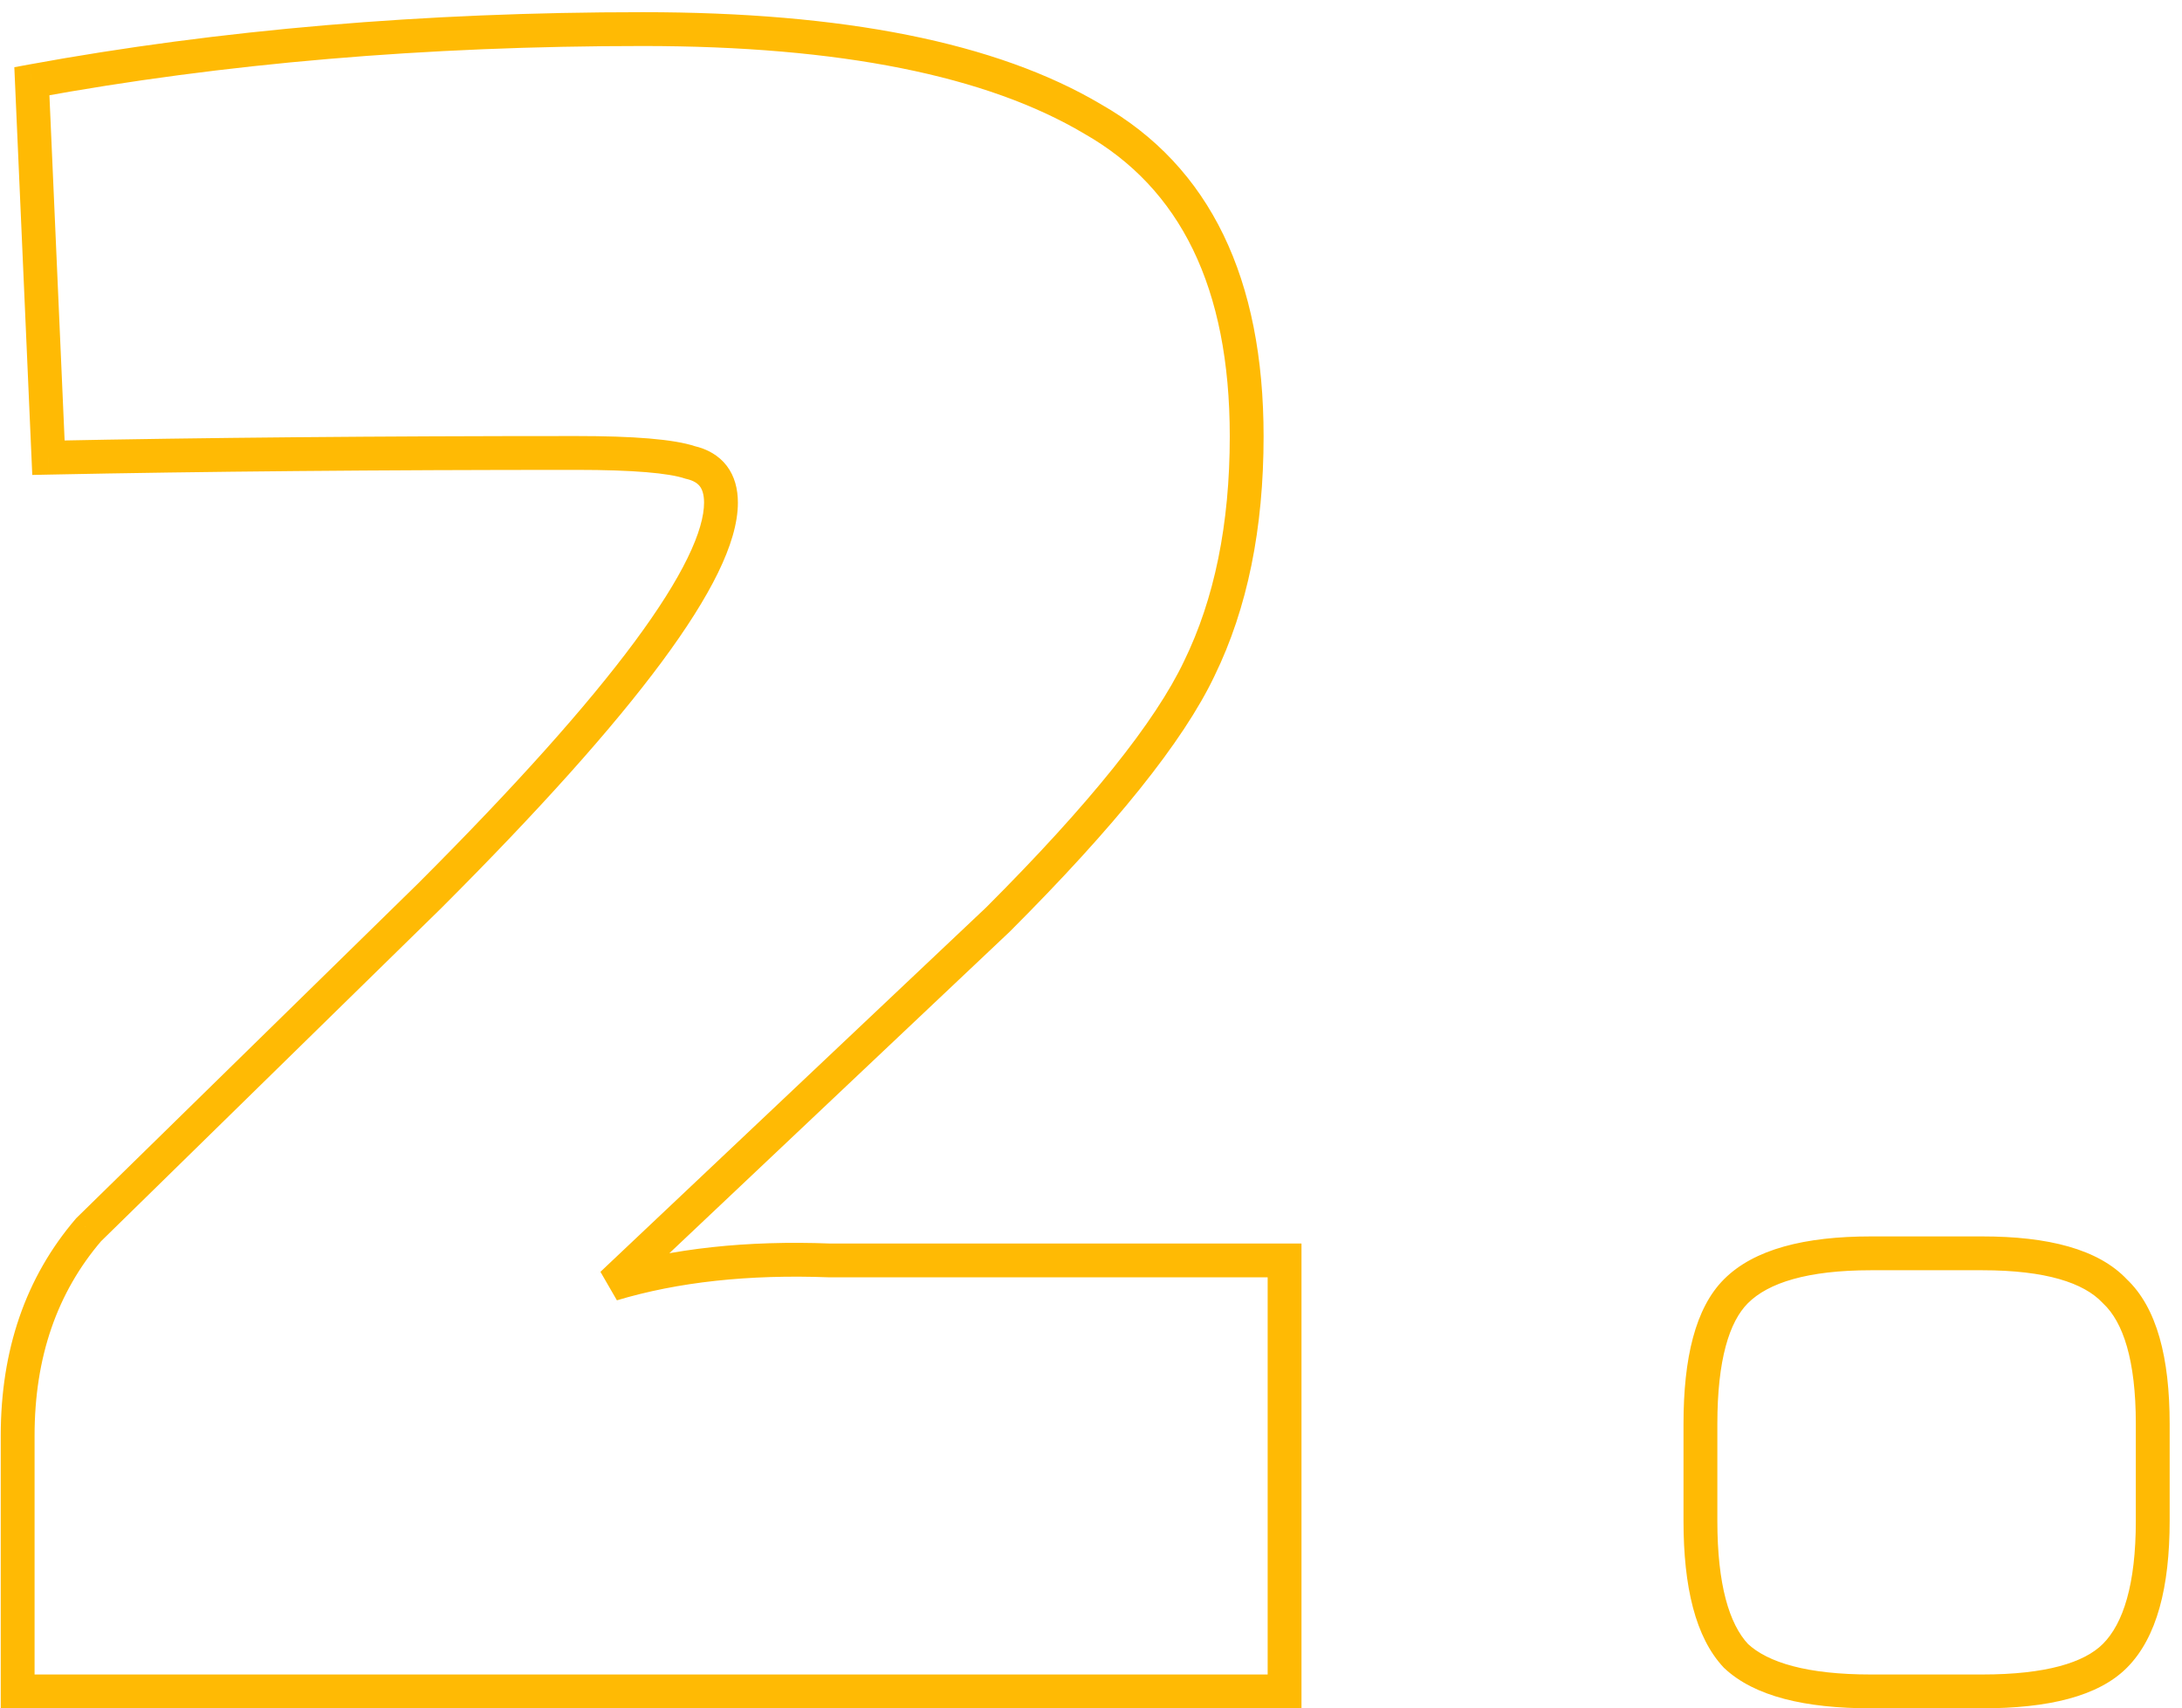 <?xml version="1.0" encoding="UTF-8"?> <svg xmlns="http://www.w3.org/2000/svg" width="129" height="101" viewBox="0 0 129 101" fill="none"> <path d="M2.864 27.06L1.865 27.104L1.908 28.08L2.885 28.06L2.864 27.06ZM1.884 4.8L1.704 3.816L0.847 3.974L0.885 4.844L1.884 4.8ZM64.604 7.04L64.094 7.9L64.102 7.905L64.109 7.909L64.604 7.04ZM70.904 39.52L70.005 39.082L70.001 39.091L70.904 39.52ZM59.004 54.36L59.691 55.087L59.701 55.077L59.711 55.067L59.004 54.36ZM36.184 75.92L35.498 75.193L36.472 76.878L36.184 75.92ZM49.064 74.52L49.026 75.519L49.045 75.52H49.064V74.52ZM75.944 74.52H76.944V73.52H75.944V74.52ZM75.944 100V101H76.944V100H75.944ZM1.044 100H0.044V101H1.044V100ZM5.244 72.7L4.545 71.986L4.513 72.016L4.485 72.049L5.244 72.7ZM25.404 52.96L26.104 53.675L26.111 53.667L25.404 52.96ZM40.804 27.34L40.488 28.289L40.533 28.304L40.579 28.314L40.804 27.34ZM3.863 27.016L2.883 4.756L0.885 4.844L1.865 27.104L3.863 27.016ZM2.065 5.784C13.198 3.742 25.177 2.72 38.004 2.72V0.72C25.072 0.72 12.97 1.751 1.704 3.816L2.065 5.784ZM38.004 2.72C49.694 2.72 58.348 4.488 64.094 7.9L65.115 6.18C58.914 2.498 49.834 0.72 38.004 0.72V2.72ZM64.109 7.909C69.77 11.131 72.704 16.983 72.704 25.8H74.704C74.704 16.51 71.572 9.856 65.099 6.171L64.109 7.909ZM72.704 25.8C72.704 31.005 71.791 35.421 70.005 39.082L71.803 39.958C73.751 35.965 74.704 31.235 74.704 25.8H72.704ZM70.001 39.091C68.306 42.659 64.446 47.504 58.297 53.653L59.711 55.067C65.883 48.895 69.956 43.847 71.808 39.949L70.001 39.091ZM58.318 53.633L35.498 75.193L36.871 76.647L59.691 55.087L58.318 53.633ZM36.472 76.878C40.077 75.796 44.257 75.336 49.026 75.519L49.103 73.521C44.165 73.331 39.758 73.804 35.897 74.962L36.472 76.878ZM49.064 75.52H75.944V73.52H49.064V75.52ZM74.944 74.52V100H76.944V74.52H74.944ZM75.944 99H1.044V101H75.944V99ZM2.044 100V84.88H0.044V100H2.044ZM2.044 84.88C2.044 80.233 3.379 76.413 6.003 73.351L4.485 72.049C1.51 75.52 0.044 79.82 0.044 84.88H2.044ZM5.944 73.415L26.104 53.675L24.705 52.245L4.545 71.986L5.944 73.415ZM26.111 53.667C31.866 47.912 36.21 43.066 39.123 39.135C40.579 37.17 41.693 35.413 42.447 33.869C43.194 32.338 43.624 30.942 43.624 29.72H41.624C41.624 30.505 41.337 31.582 40.649 32.991C39.968 34.387 38.93 36.036 37.516 37.945C34.688 41.761 30.422 46.528 24.697 52.253L26.111 53.667ZM43.624 29.72C43.624 28.915 43.436 28.156 42.964 27.538C42.487 26.914 41.805 26.545 41.029 26.366L40.579 28.314C41.017 28.415 41.245 28.583 41.375 28.752C41.509 28.928 41.624 29.218 41.624 29.72H43.624ZM41.12 26.391C39.823 25.959 37.422 25.78 34.084 25.78V27.78C37.467 27.78 39.546 27.975 40.488 28.289L41.12 26.391ZM34.084 25.78C22.413 25.78 11.999 25.873 2.844 26.06L2.885 28.06C12.023 27.873 22.423 27.78 34.084 27.78V25.78ZM125.03 76.34L124.3 77.024L124.322 77.047L124.346 77.07L125.03 76.34ZM125.03 97.9L124.322 97.193L124.322 97.193L125.03 97.9ZM102.63 97.9L101.9 98.584L101.922 98.608L101.946 98.629L102.63 97.9ZM102.63 76.34L101.922 75.633L101.922 75.633L102.63 76.34ZM110.61 75.1H117.19V73.1H110.61V75.1ZM117.19 75.1C120.957 75.1 123.199 75.849 124.3 77.024L125.759 75.656C124.06 73.844 121.075 73.1 117.19 73.1V75.1ZM124.346 77.07C125.52 78.171 126.27 80.412 126.27 84.18H128.27C128.27 80.295 127.526 77.309 125.713 75.611L124.346 77.07ZM126.27 84.18V89.92H128.27V84.18H126.27ZM126.27 89.92C126.27 93.677 125.524 95.991 124.322 97.193L125.737 98.607C127.521 96.823 128.27 93.816 128.27 89.92H126.27ZM124.322 97.193C123.222 98.293 120.969 99 117.19 99V101C121.063 101 124.037 100.307 125.737 98.607L124.322 97.193ZM117.19 99H110.61V101H117.19V99ZM110.61 99C106.841 99 104.516 98.298 103.313 97.171L101.946 98.629C103.73 100.302 106.725 101 110.61 101V99ZM103.359 97.216C102.232 96.014 101.53 93.689 101.53 89.92H99.529C99.529 93.804 100.227 96.8 101.9 98.584L103.359 97.216ZM101.53 89.92V84.18H99.529V89.92H101.53ZM101.53 84.18C101.53 80.4 102.236 78.147 103.337 77.047L101.922 75.633C100.223 77.333 99.529 80.306 99.529 84.18H101.53ZM103.337 77.047C104.539 75.845 106.852 75.1 110.61 75.1V73.1C106.714 73.1 103.707 73.848 101.922 75.633L103.337 77.047Z" fill="#FFBA04"></path> </svg> 